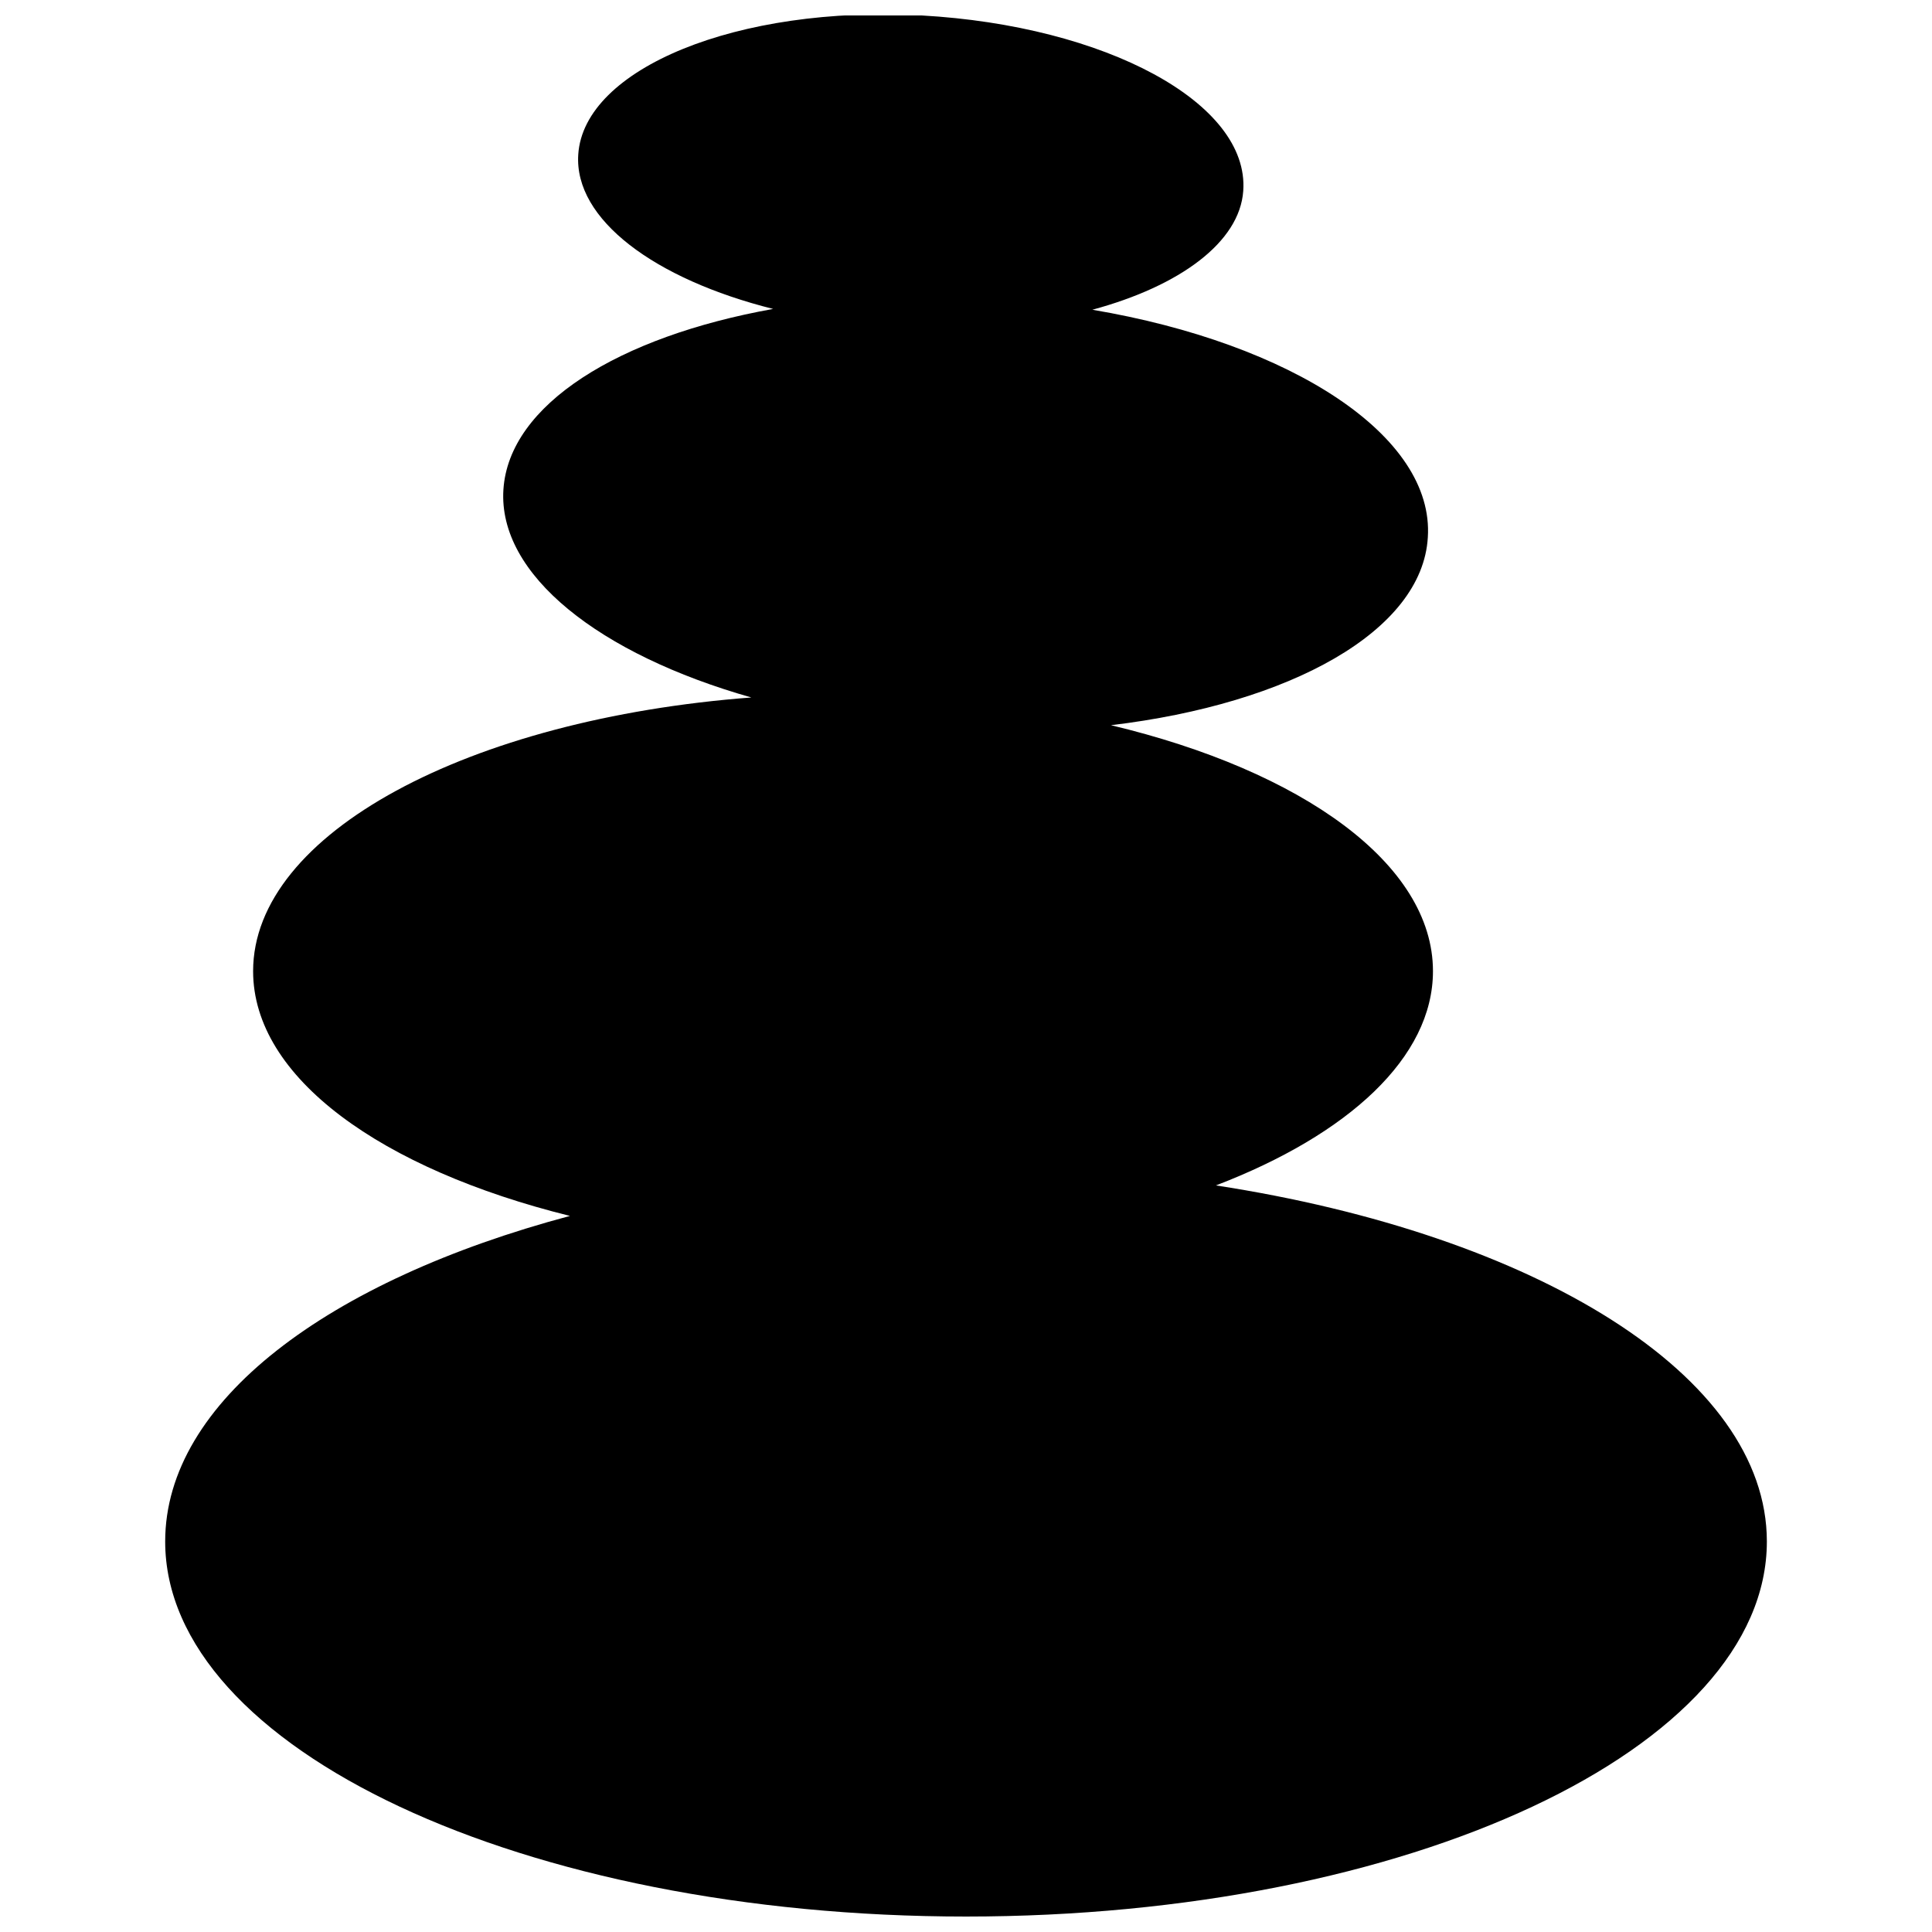 <?xml version="1.0" encoding="UTF-8"?>
<!-- Uploaded to: SVG Repo, www.svgrepo.com, Generator: SVG Repo Mixer Tools -->
<svg width="800px" height="800px" version="1.1" viewBox="144 144 512 512" xmlns="http://www.w3.org/2000/svg">
 <defs>
  <clipPath id="a">
   <path d="m187 148.09h426v503.81h-426z"/>
  </clipPath>
 </defs>
 <g clip-path="url(#a)">
  <path d="m466.23 458.15c35.059-13.434 57.52-33.902 57.52-56.785 0-28.445-34.742-53.109-85.332-65.18 47.547-5.668 82.5-24.98 83.969-49.75 1.785-26.871-36.105-51.43-88.902-60.352 23.301-6.297 39.047-17.949 39.988-31.488 1.68-23.305-36.523-43.77-85.227-46.5-48.703-2.731-89.531 14.066-91 36.84-1.156 17.215 20.258 33.062 51.641 40.934-40.934 7.348-70.008 25.297-71.477 47.863-1.469 22.566 25.402 43.664 65.707 55.105-74.84 5.668-132.04 36-132.04 72.527 0 28.234 34.008 52.48 83.969 64.867-64.133 17.105-107.27 49.223-107.27 86.273 0 54.895 94.988 99.398 212.23 99.398s212.23-44.504 212.23-99.398c-0.004-43.977-61.301-81.344-146-94.355z"/>
 </g>
</svg>